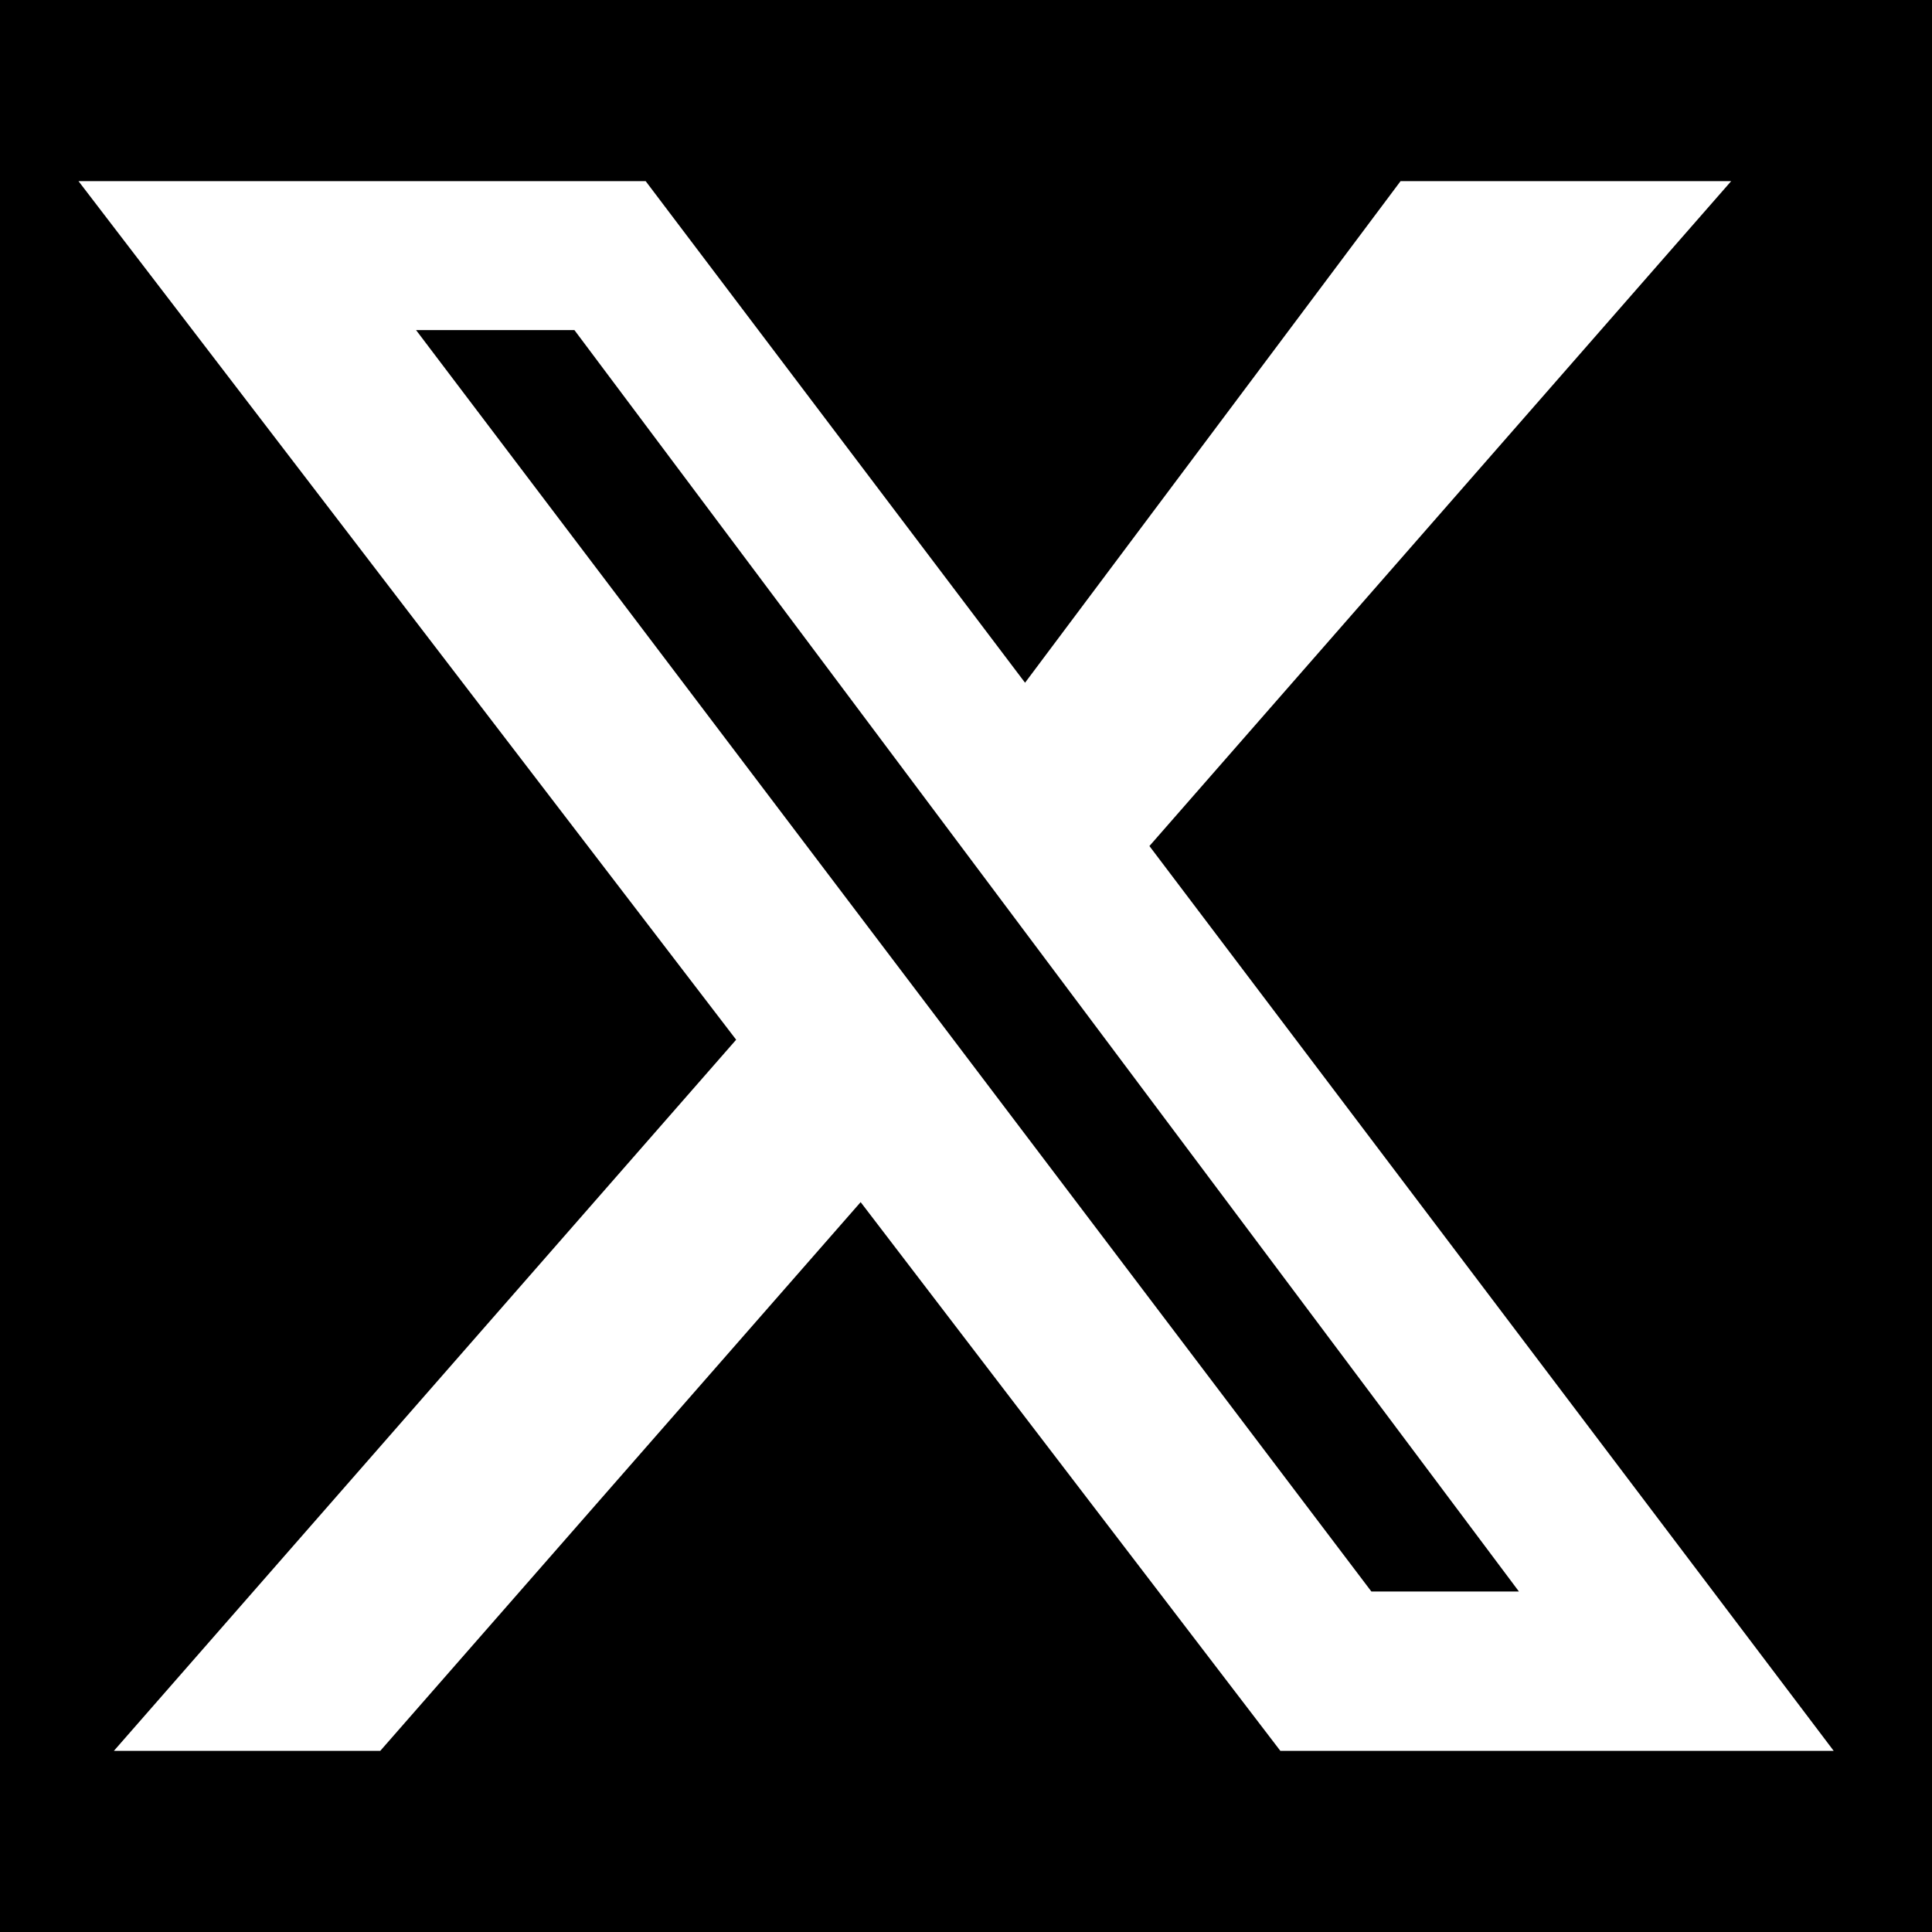 <?xml version="1.0" encoding="UTF-8"?>
<svg width="32" height="32" version="1.1" viewBox="0 0 32 32" xmlns="http://www.w3.org/2000/svg">
 <rect width="32" height="32" fill="#000"/>
 <path d="m24.262 3h4.412l-9.636 11.013 11.334 14.987h-9.165l-6.952-9.089-7.957 9.089h-4.412l10.307-11.779-10.893-14.221h9.394l6.284 8.308 6.22-8.308zm-1.548 23.36h2.444l-15.644-20.893h-2.623z" fill="#fff"/>
</svg>
